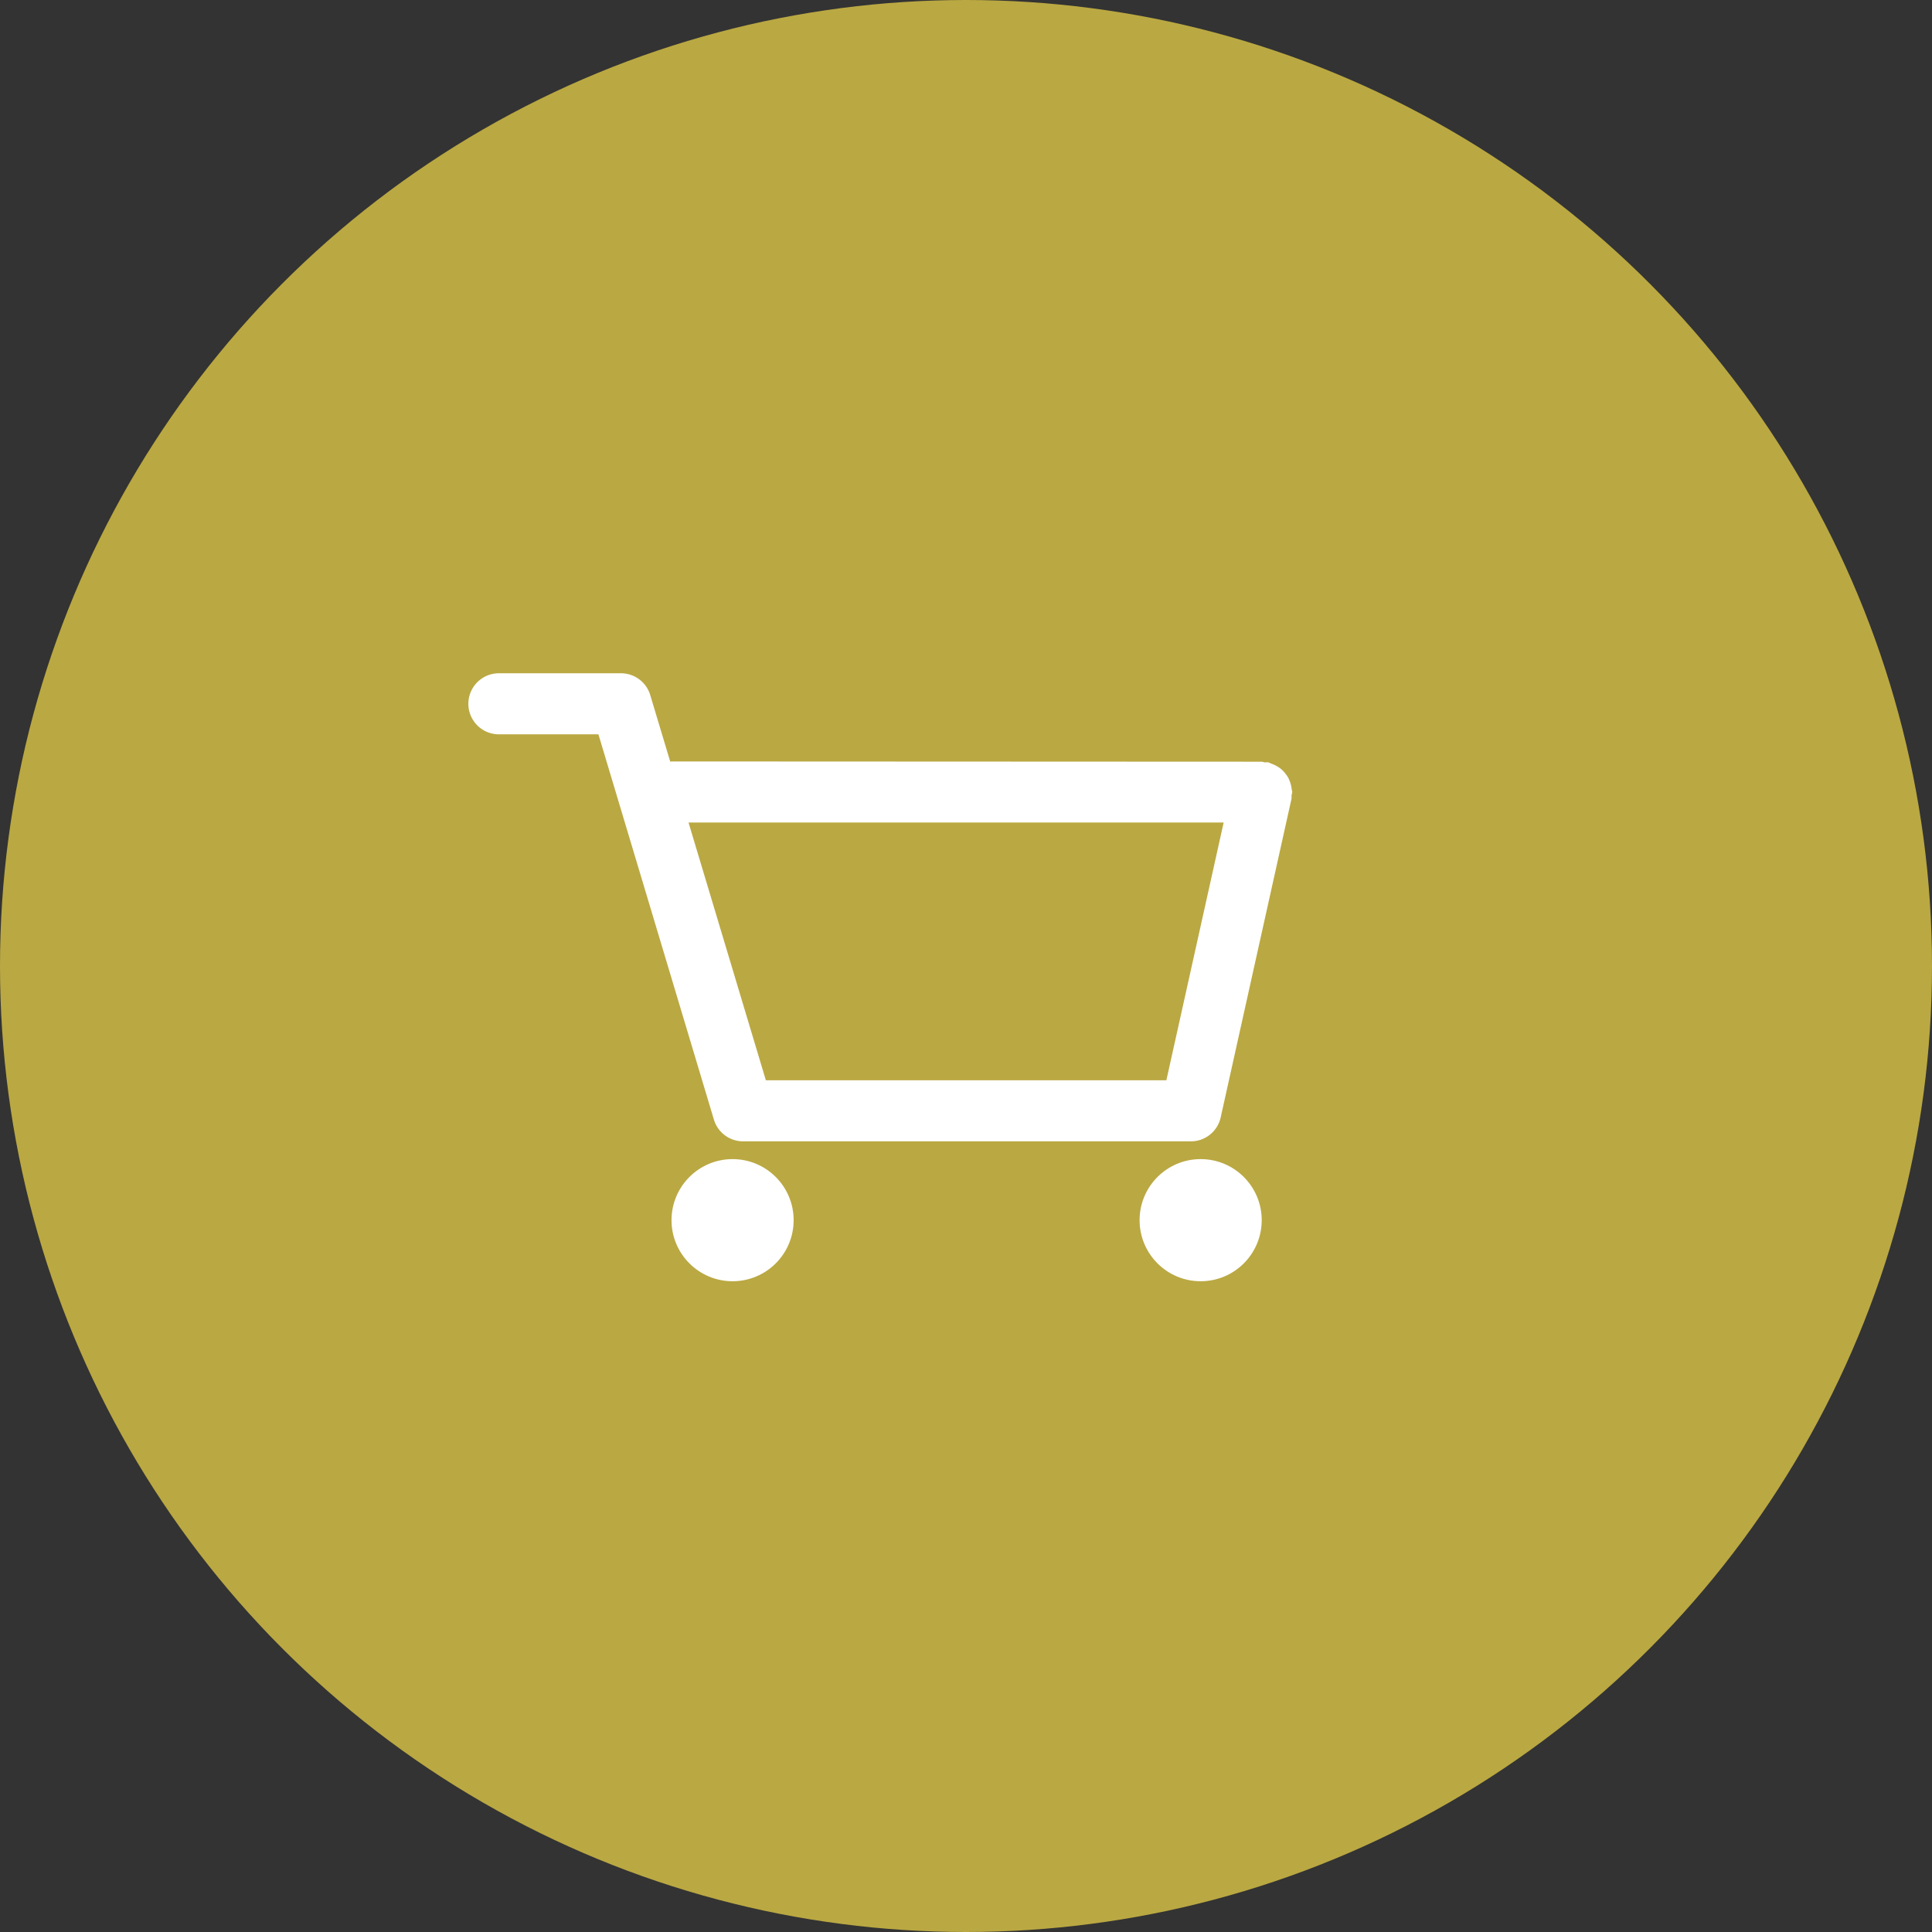 <svg xmlns="http://www.w3.org/2000/svg" width="66" height="66" viewBox="0 0 66 66">
  <rect x="0" y="0" width="66" height="66" fill="#333333" stroke="none"/>
  <g id="グループ_1110" data-name="グループ 1110" transform="translate(-644 -27)">
    <circle id="楕円形_9" data-name="楕円形 9" cx="33" cy="33" r="33" transform="translate(644 27)" fill="#baa842"/>
    <g id="shopping-cart-commercial-interface-symbol-outline" transform="translate(660 46.312)">
      <g id="グループ_5" data-name="グループ 5">
        <circle id="楕円形_4" data-name="楕円形 4" cx="2.086" cy="2.086" r="2.086" transform="translate(6.94 20.285)" fill="#fff"/>
        <circle id="楕円形_5" data-name="楕円形 5" cx="2.086" cy="2.086" r="2.086" transform="translate(22.93 20.285)" fill="#fff"/>
        <path id="パス_7" data-name="パス 7" d="M28.145,7.746c0-.033-.016-.061-.018-.094a1.123,1.123,0,0,0-.041-.2,1.339,1.339,0,0,0-.072-.183.969.969,0,0,0-.109-.161.914.914,0,0,0-.139-.146.982.982,0,0,0-.157-.106,1.1,1.1,0,0,0-.195-.087.919.919,0,0,0-.085-.038.738.738,0,0,0-.115,0c-.039,0-.072-.022-.111-.022L6.939,6.7c-.015,0-.027.008-.042.009L6.213,4.432a1.044,1.044,0,0,0-1-.744H1.043a1.043,1.043,0,0,0,0,2.086h3.4L8.388,18.936a1.042,1.042,0,0,0,1,.742H24.681a1.042,1.042,0,0,0,1.019-.816L28.12,7.974a.853.853,0,0,0,0-.113A.936.936,0,0,0,28.145,7.746Zm-4.3,9.846H10.163L7.521,8.786l18.281,0Z" fill="#fff"/>
      </g>
    </g>
  </g>
</svg>
